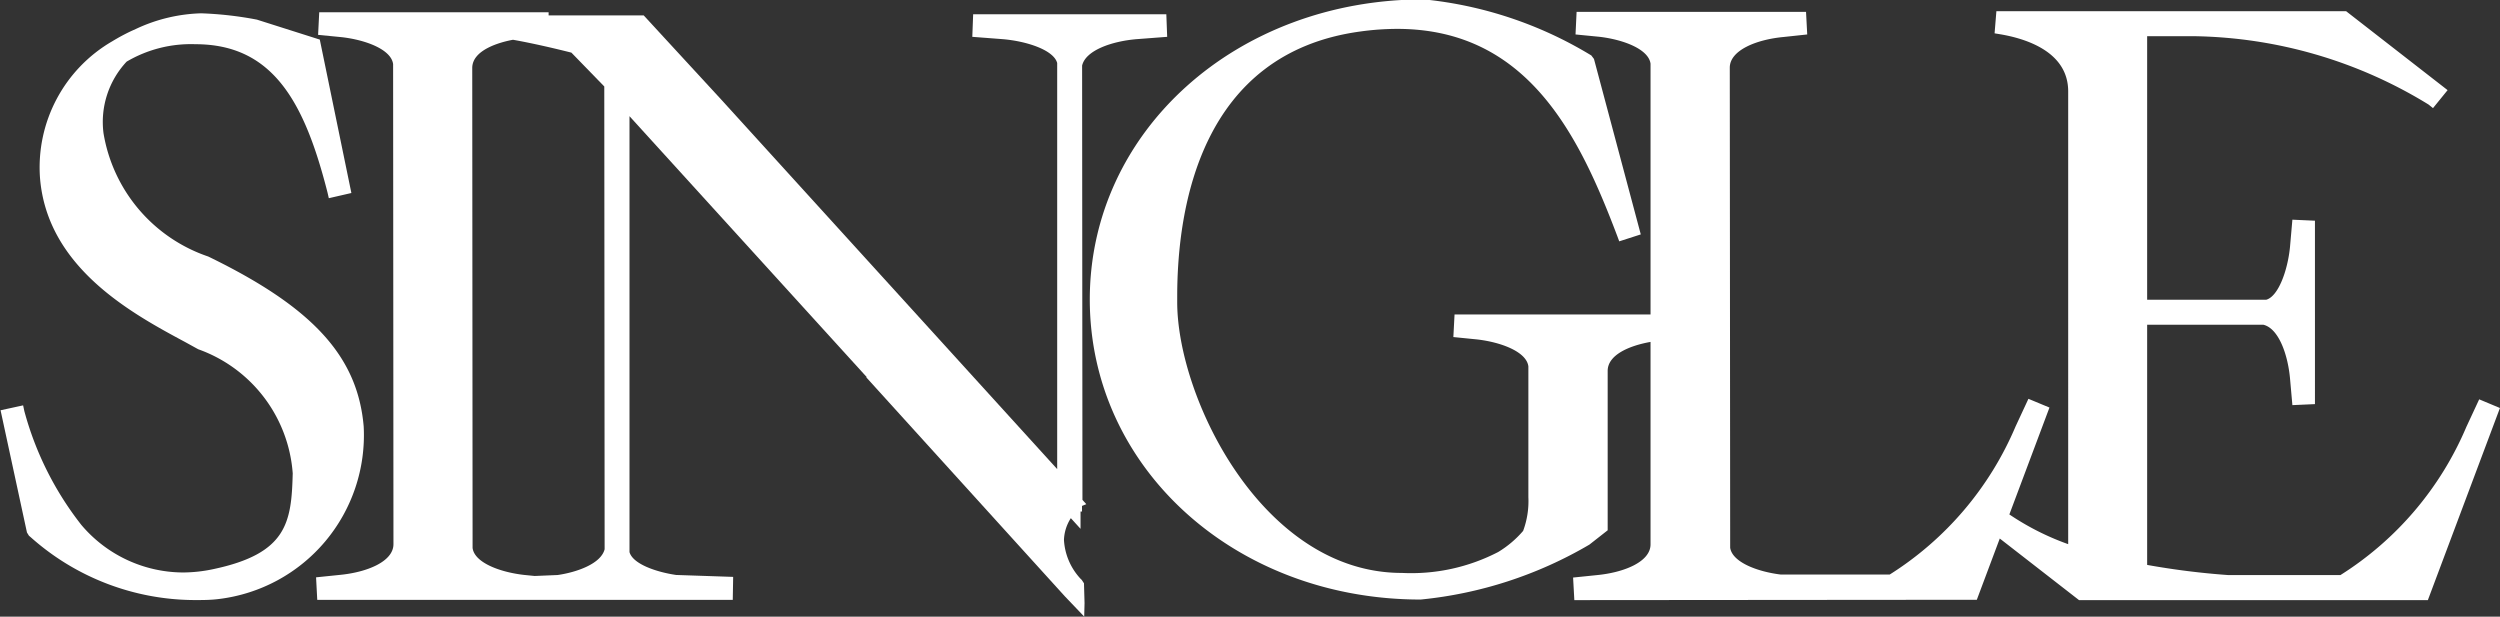 <svg xmlns="http://www.w3.org/2000/svg" width="44.325" height="10.934" viewBox="0 0 44.325 10.934">
  <rect x="0" y="0" width="44.325" height="10.934" fill="#333333" stroke="none"/>
  <g id="グループ_702" data-name="グループ 702" transform="translate(-2040.044 -70.352)">
    <path id="パス_4299" data-name="パス 4299" d="M2043.736,74.9a2.789,2.789,0,0,1-1.857-2.188,1.566,1.566,0,0,1,.41-1.267,2.243,2.243,0,0,1,1.221-.309c1.387,0,1.939,1.051,2.341,2.63l.023.1.4-.092-.56-2.72-1.115-.354a6.415,6.415,0,0,0-.99-.112,2.9,2.9,0,0,0-1.155.277l-.08.036a3.62,3.62,0,0,0-.338.182,2.585,2.585,0,0,0-1.283,2.419c.125,1.6,1.643,2.415,2.58,2.918l.225.124a2.531,2.531,0,0,1,1.676,2.2c-.022.874-.1,1.424-1.414,1.7a2.609,2.609,0,0,1-.536.058,2.373,2.373,0,0,1-1.8-.846,5.649,5.649,0,0,1-1.009-2.017l-.021-.1-.4.087.468,2.167.035.057.026.022a4.387,4.387,0,0,0,2.922,1.119c.133,0,.272,0,.414-.018a2.925,2.925,0,0,0,2.573-3.062C2046.385,76.67,2045.589,75.8,2043.736,74.9Z" fill="#ffffff"/>
    <path id="パス_4300" data-name="パス 4300" d="M2060.2,71.046l.538-.041-.015-.4h-3.425l-.015.4.536.041c.422.035.906.19.969.423v7.2l-5.955-6.55-1.376-1.494h-1.686l0-.055-4.067,0-.02.4.419.041c.43.049.879.22.911.478l.006,8.511c0,.312-.478.5-.953.545l-.419.043.021.4,3.292,0v0l4.075,0,.007-.408-1.011-.034c-.344-.05-.768-.192-.827-.406V72.412l4.208,4.628-.012,0,3.523,3.885.343.359.006-.24-.01-.35-.04-.061-.021-.02a1.1,1.1,0,0,1-.294-.689.759.759,0,0,1,.122-.385l.172.189v-.306h.026v-.1l.076-.031-.068-.076-.006-7.7C2059.292,71.243,2059.762,71.082,2060.2,71.046Zm-9.436,9.044c-.065.26-.5.409-.833.457l-.407.017-.19-.019c-.43-.049-.879-.219-.911-.478l-.006-8.51c0-.322.492-.458.723-.5.341.061.709.146,1.035.228l.583.6Z" fill="#ffffff"/>
    <path id="パス_4301" data-name="パス 4301" d="M2084,77.432l-.228.49a5.758,5.758,0,0,1-2.232,2.626h-1.99a13.6,13.6,0,0,1-1.437-.18V76.11l2.062,0c.268.066.43.521.47.941l.043.484.4-.018V74.265l-.4-.018-.042.481c-.041.421-.208.879-.421.938h-2.112V70.994l.851,0a8.16,8.16,0,0,1,4.139,1.212l.078.063.259-.319-1.8-1.4h-6.2l-.032.393.091.015c.453.075,1.214.306,1.214,1.014V80a4.656,4.656,0,0,1-1.043-.527l.711-1.895-.373-.155-.228.49a5.757,5.757,0,0,1-2.232,2.626l-1.928,0c-.423-.051-.864-.222-.9-.476l-.007-8.511c0-.311.478-.5.953-.544l.42-.045-.021-.4-4.068,0-.019.4.419.041c.429.049.878.22.911.478l0,4.446-3.475,0-.021.4.419.042c.43.049.879.22.911.478v2.317a1.513,1.513,0,0,1-.093.6,1.823,1.823,0,0,1-.442.374,3.349,3.349,0,0,1-1.708.371c-2.471,0-3.983-3.107-3.983-4.8v-.1c0-1.591.422-4.318,3.25-4.7a4.817,4.817,0,0,1,.649-.046c2.32,0,3.232,1.9,3.905,3.678l.033.089.382-.123-.83-3.111-.047-.062-.035-.021a7.054,7.054,0,0,0-2.935-.973c-3.321,0-5.922,2.337-5.922,5.321s2.577,5.32,5.866,5.32a7.32,7.32,0,0,0,2.992-.974l.324-.254V76.928c0-.281.374-.445.76-.514l0,3.59c0,.312-.478.5-.954.545l-.419.043.022.4,7.136-.006.407-1.086,1.405,1.092h6.185l1.278-3.406Z" fill="#ffffff"/>
  </g>
</svg>
